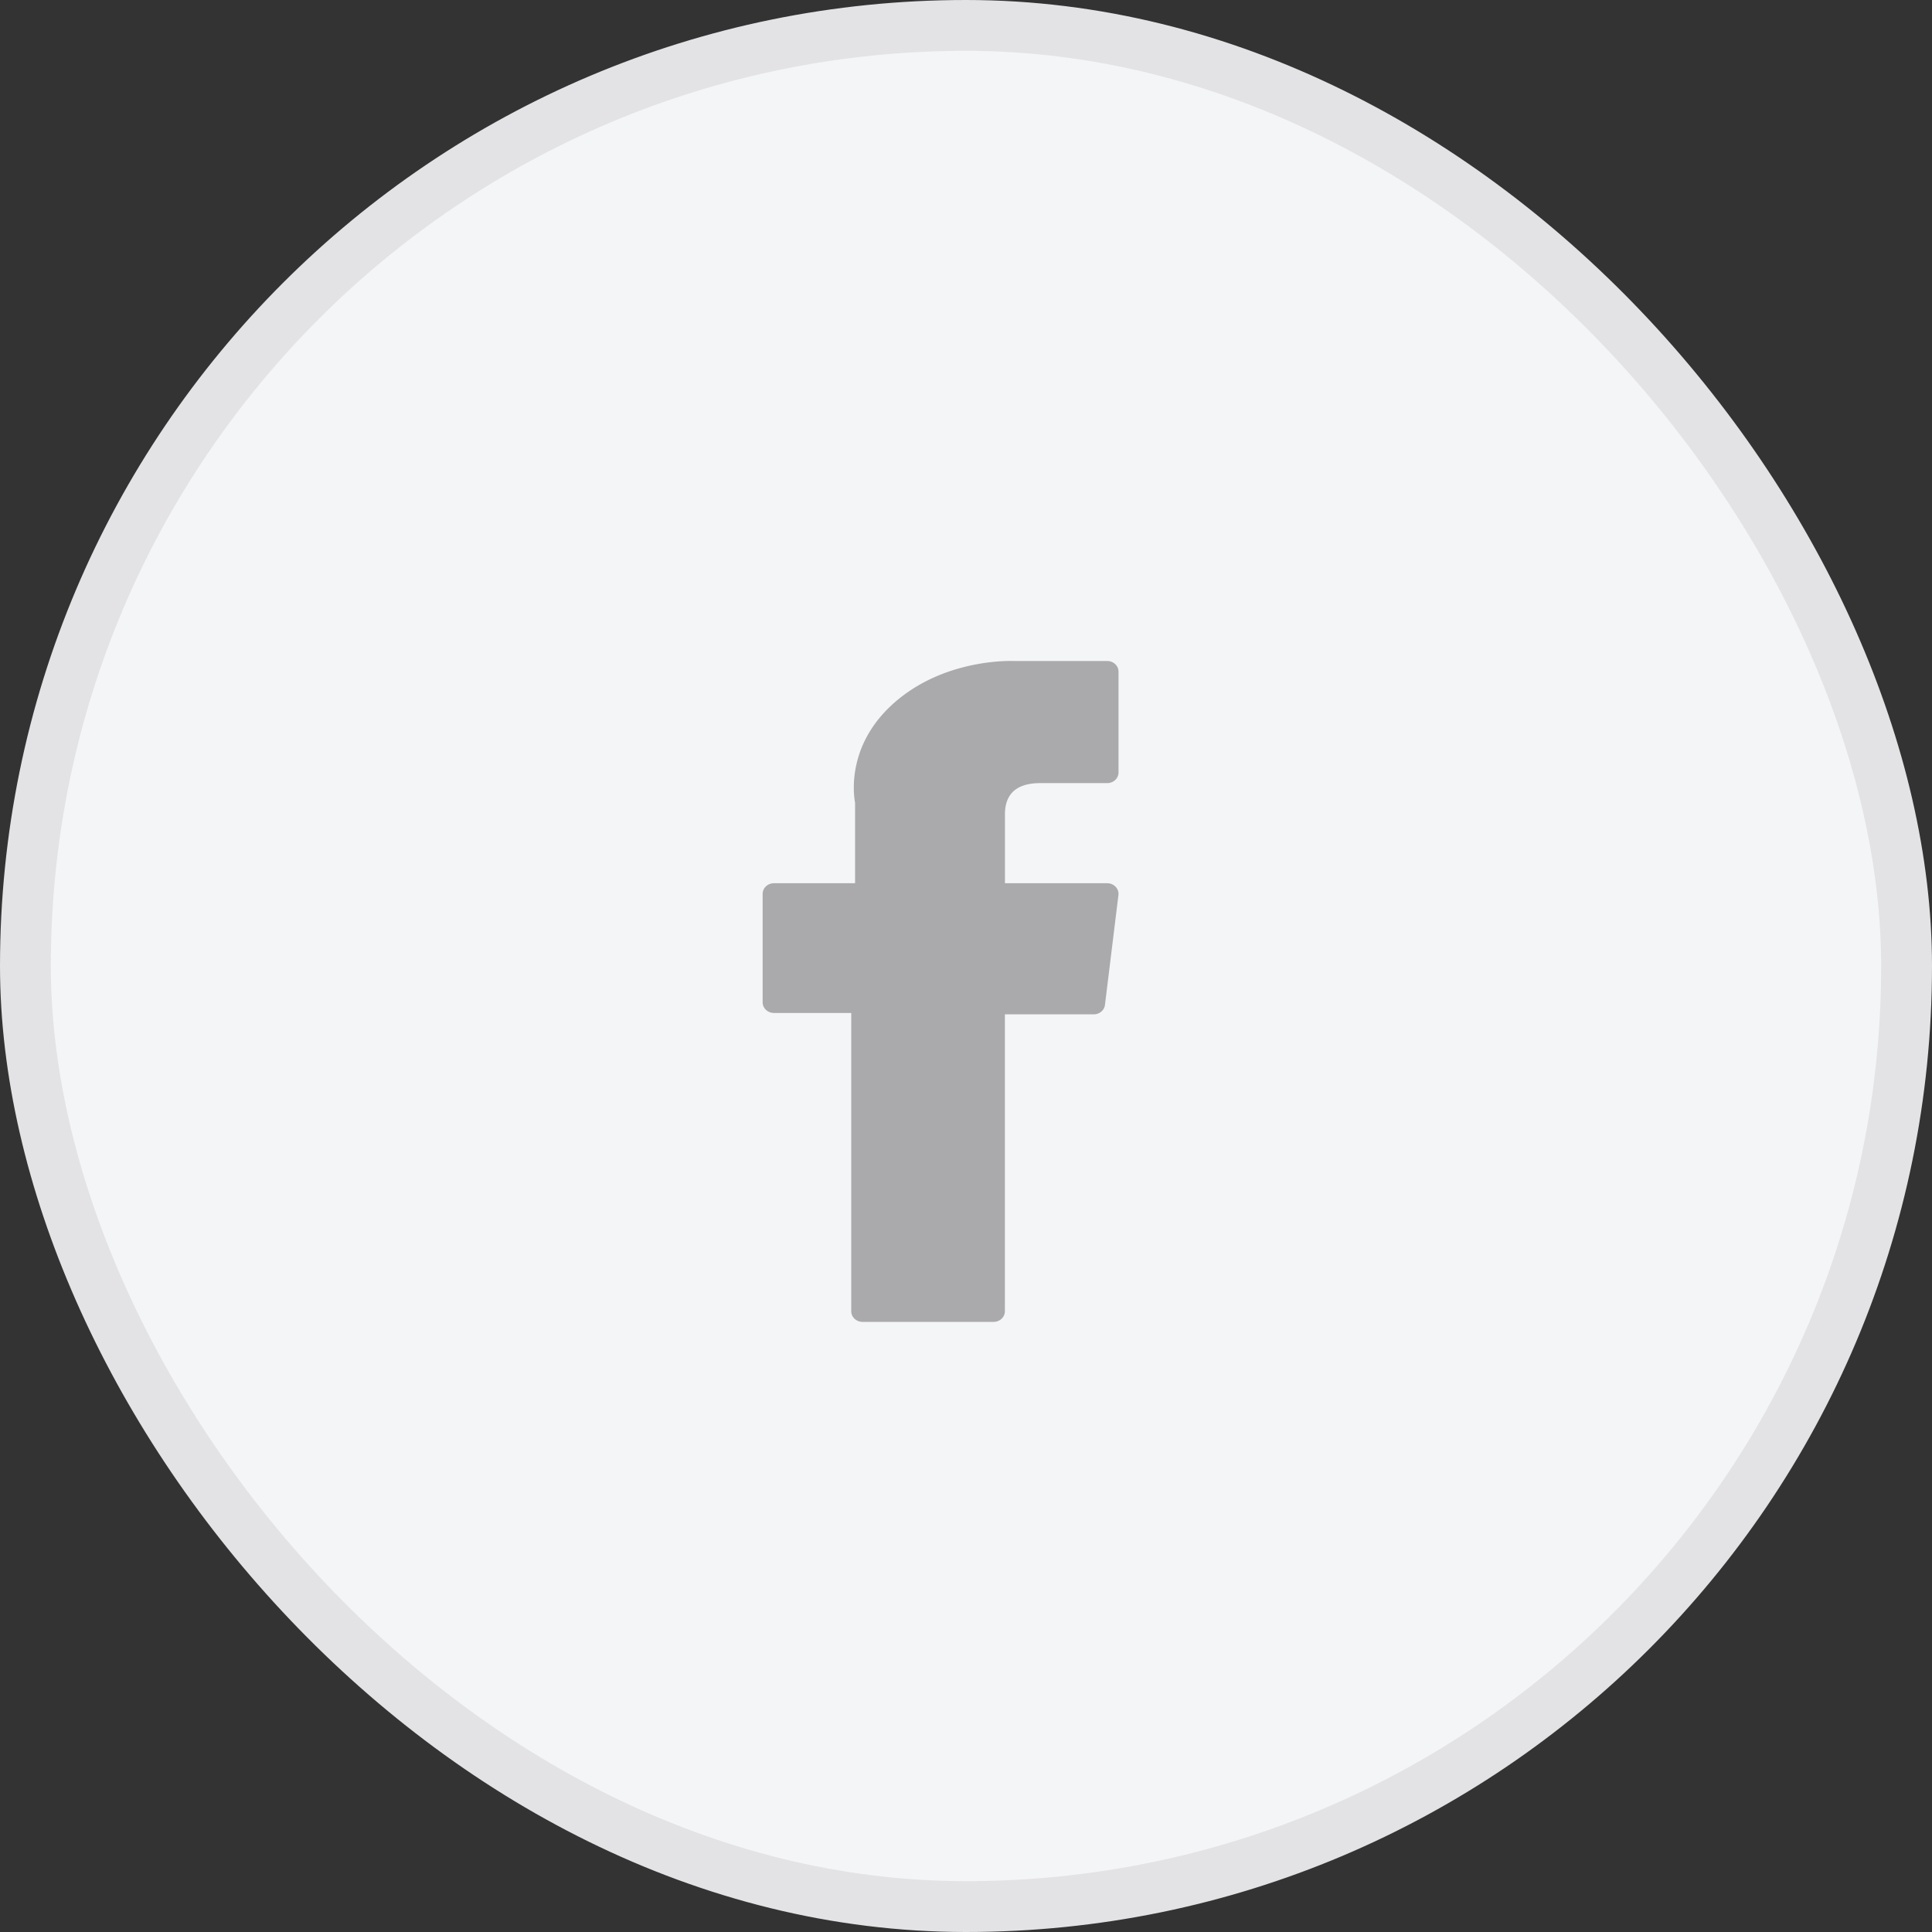<svg width="38" height="38" viewBox="0 0 38 38" fill="none" xmlns="http://www.w3.org/2000/svg">
    <rect x="0" y="0" width="38" height="38" fill="#333333" stroke="none"/>
    <rect x=".5" y=".5" width="37" height="37" rx="18.5" fill="#F4F5F7" stroke="#E3E3E6"/>
    <path d="M15.223 19.924h1.52v5.866c0 .116.1.21.223.21h2.575c.124 0 .224-.094.224-.21v-5.839h1.746c.114 0 .21-.08.222-.185l.265-2.16a.201.201 0 0 0-.055-.164.23.23 0 0 0-.167-.07h-2.01v-1.354c0-.408.233-.615.695-.615h1.316c.123 0 .223-.094.223-.21v-1.982c0-.116-.1-.21-.224-.21h-1.812L19.881 13c-.314 0-1.407.058-2.27.803-.958.826-.825 1.815-.793 1.986v1.583h-1.595c-.123 0-.223.094-.223.21v2.132c0 .116.1.21.223.21z" fill="#AAAAAD"/>
</svg>
